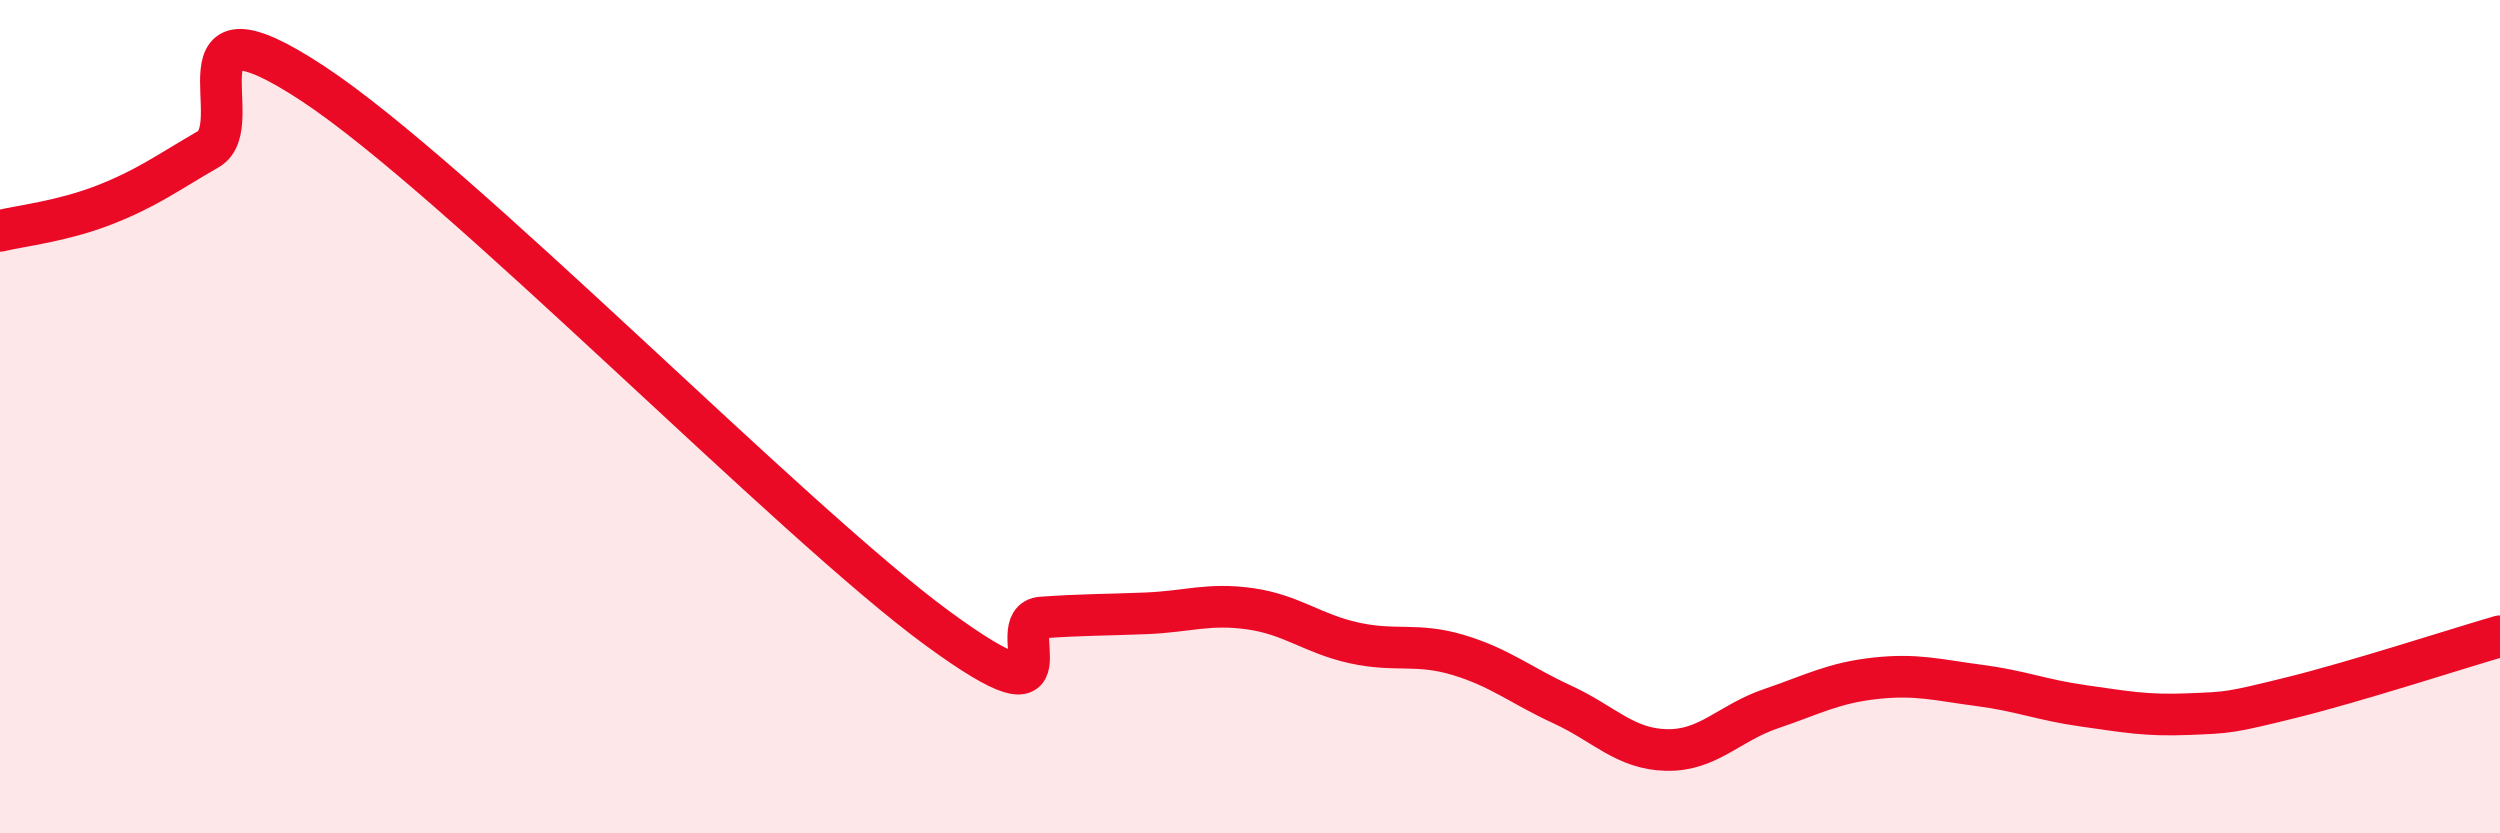 
    <svg width="60" height="20" viewBox="0 0 60 20" xmlns="http://www.w3.org/2000/svg">
      <path
        d="M 0,5.54 C 0.5,5.42 1.5,5.31 2.5,4.92 C 3.5,4.53 4,4.16 5,3.58 C 6,3 4,-0.3 7.5,2 C 11,4.3 19,12.52 22.5,15.08 C 26,17.64 24,14.89 25,14.82 C 26,14.75 26.5,14.76 27.5,14.72 C 28.5,14.68 29,14.47 30,14.61 C 31,14.75 31.5,15.21 32.5,15.43 C 33.5,15.65 34,15.42 35,15.72 C 36,16.02 36.5,16.45 37.5,16.91 C 38.5,17.37 39,17.98 40,18 C 41,18.02 41.5,17.35 42.5,17.01 C 43.5,16.67 44,16.39 45,16.28 C 46,16.17 46.5,16.32 47.5,16.45 C 48.5,16.58 49,16.8 50,16.94 C 51,17.08 51.5,17.18 52.5,17.14 C 53.5,17.1 53.5,17.11 55,16.74 C 56.5,16.37 59,15.56 60,15.27L60 20L0 20Z"
        fill="#EB0A25"
        opacity="0.1"
        stroke-linecap="round"
        stroke-linejoin="round"
      />
      <path
        d="M 0,5.54 C 0.5,5.42 1.5,5.31 2.5,4.92 C 3.5,4.53 4,4.16 5,3.58 C 6,3 4,-0.3 7.5,2 C 11,4.3 19,12.52 22.5,15.08 C 26,17.64 24,14.89 25,14.82 C 26,14.75 26.5,14.76 27.5,14.72 C 28.5,14.68 29,14.47 30,14.61 C 31,14.75 31.5,15.21 32.5,15.43 C 33.5,15.65 34,15.42 35,15.72 C 36,16.02 36.5,16.45 37.5,16.91 C 38.5,17.37 39,17.98 40,18 C 41,18.02 41.5,17.35 42.5,17.01 C 43.5,16.67 44,16.39 45,16.28 C 46,16.17 46.5,16.32 47.5,16.45 C 48.5,16.58 49,16.8 50,16.94 C 51,17.08 51.5,17.18 52.5,17.14 C 53.5,17.1 53.5,17.11 55,16.74 C 56.5,16.37 59,15.56 60,15.27"
        stroke="#EB0A25"
        stroke-width="1"
        fill="none"
        stroke-linecap="round"
        stroke-linejoin="round"
      />
    </svg>
  